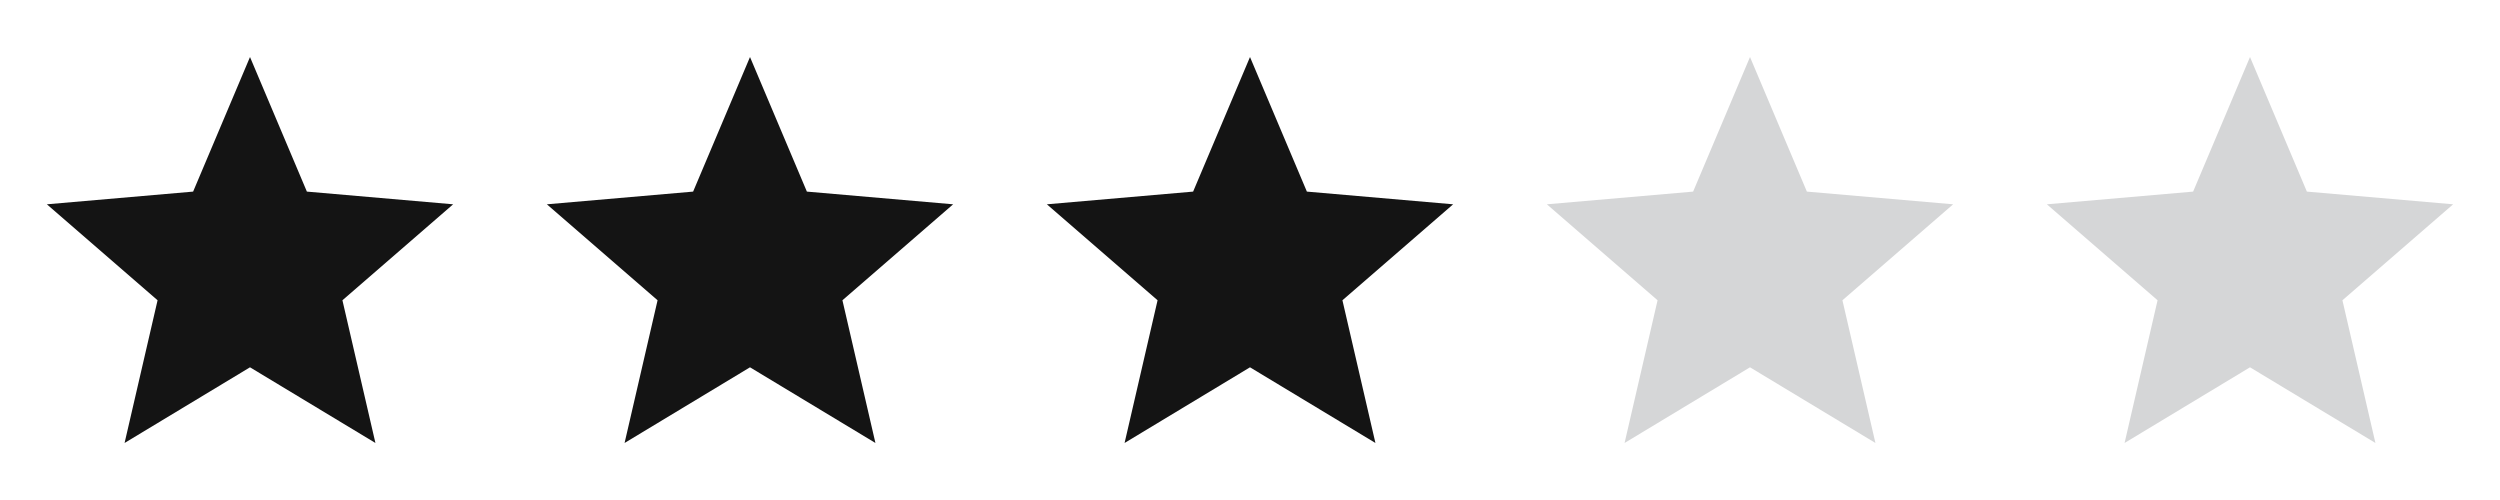 <svg width="100" height="20" viewBox="0 0 100 20" fill="none" xmlns="http://www.w3.org/2000/svg">
<path d="M4.983 17.719L6.303 12.011L1.875 8.172L7.725 7.664L10 2.281L12.275 7.664L18.125 8.172L13.697 12.011L15.017 17.719L10 14.692L4.983 17.719Z" fill="#141414"/>
<path d="M24.983 17.719L26.303 12.011L21.875 8.172L27.725 7.664L30 2.281L32.275 7.664L38.125 8.172L33.697 12.011L35.017 17.719L30 14.692L24.983 17.719Z" fill="#141414"/>
<path d="M44.983 17.719L46.303 12.011L41.875 8.172L47.725 7.664L50 2.281L52.275 7.664L58.125 8.172L53.697 12.011L55.017 17.719L50 14.692L44.983 17.719Z" fill="#141414"/>
<path d="M64.983 17.719L66.303 12.011L61.875 8.172L67.725 7.664L70 2.281L72.275 7.664L78.125 8.172L73.697 12.011L75.017 17.719L70 14.692L64.983 17.719Z" fill="#D5D6D7"/>
<path d="M84.983 17.719L86.303 12.011L81.875 8.172L87.725 7.664L90 2.281L92.275 7.664L98.125 8.172L93.697 12.011L95.017 17.719L90 14.692L84.983 17.719Z" fill="#D5D6D7"/>
</svg>
